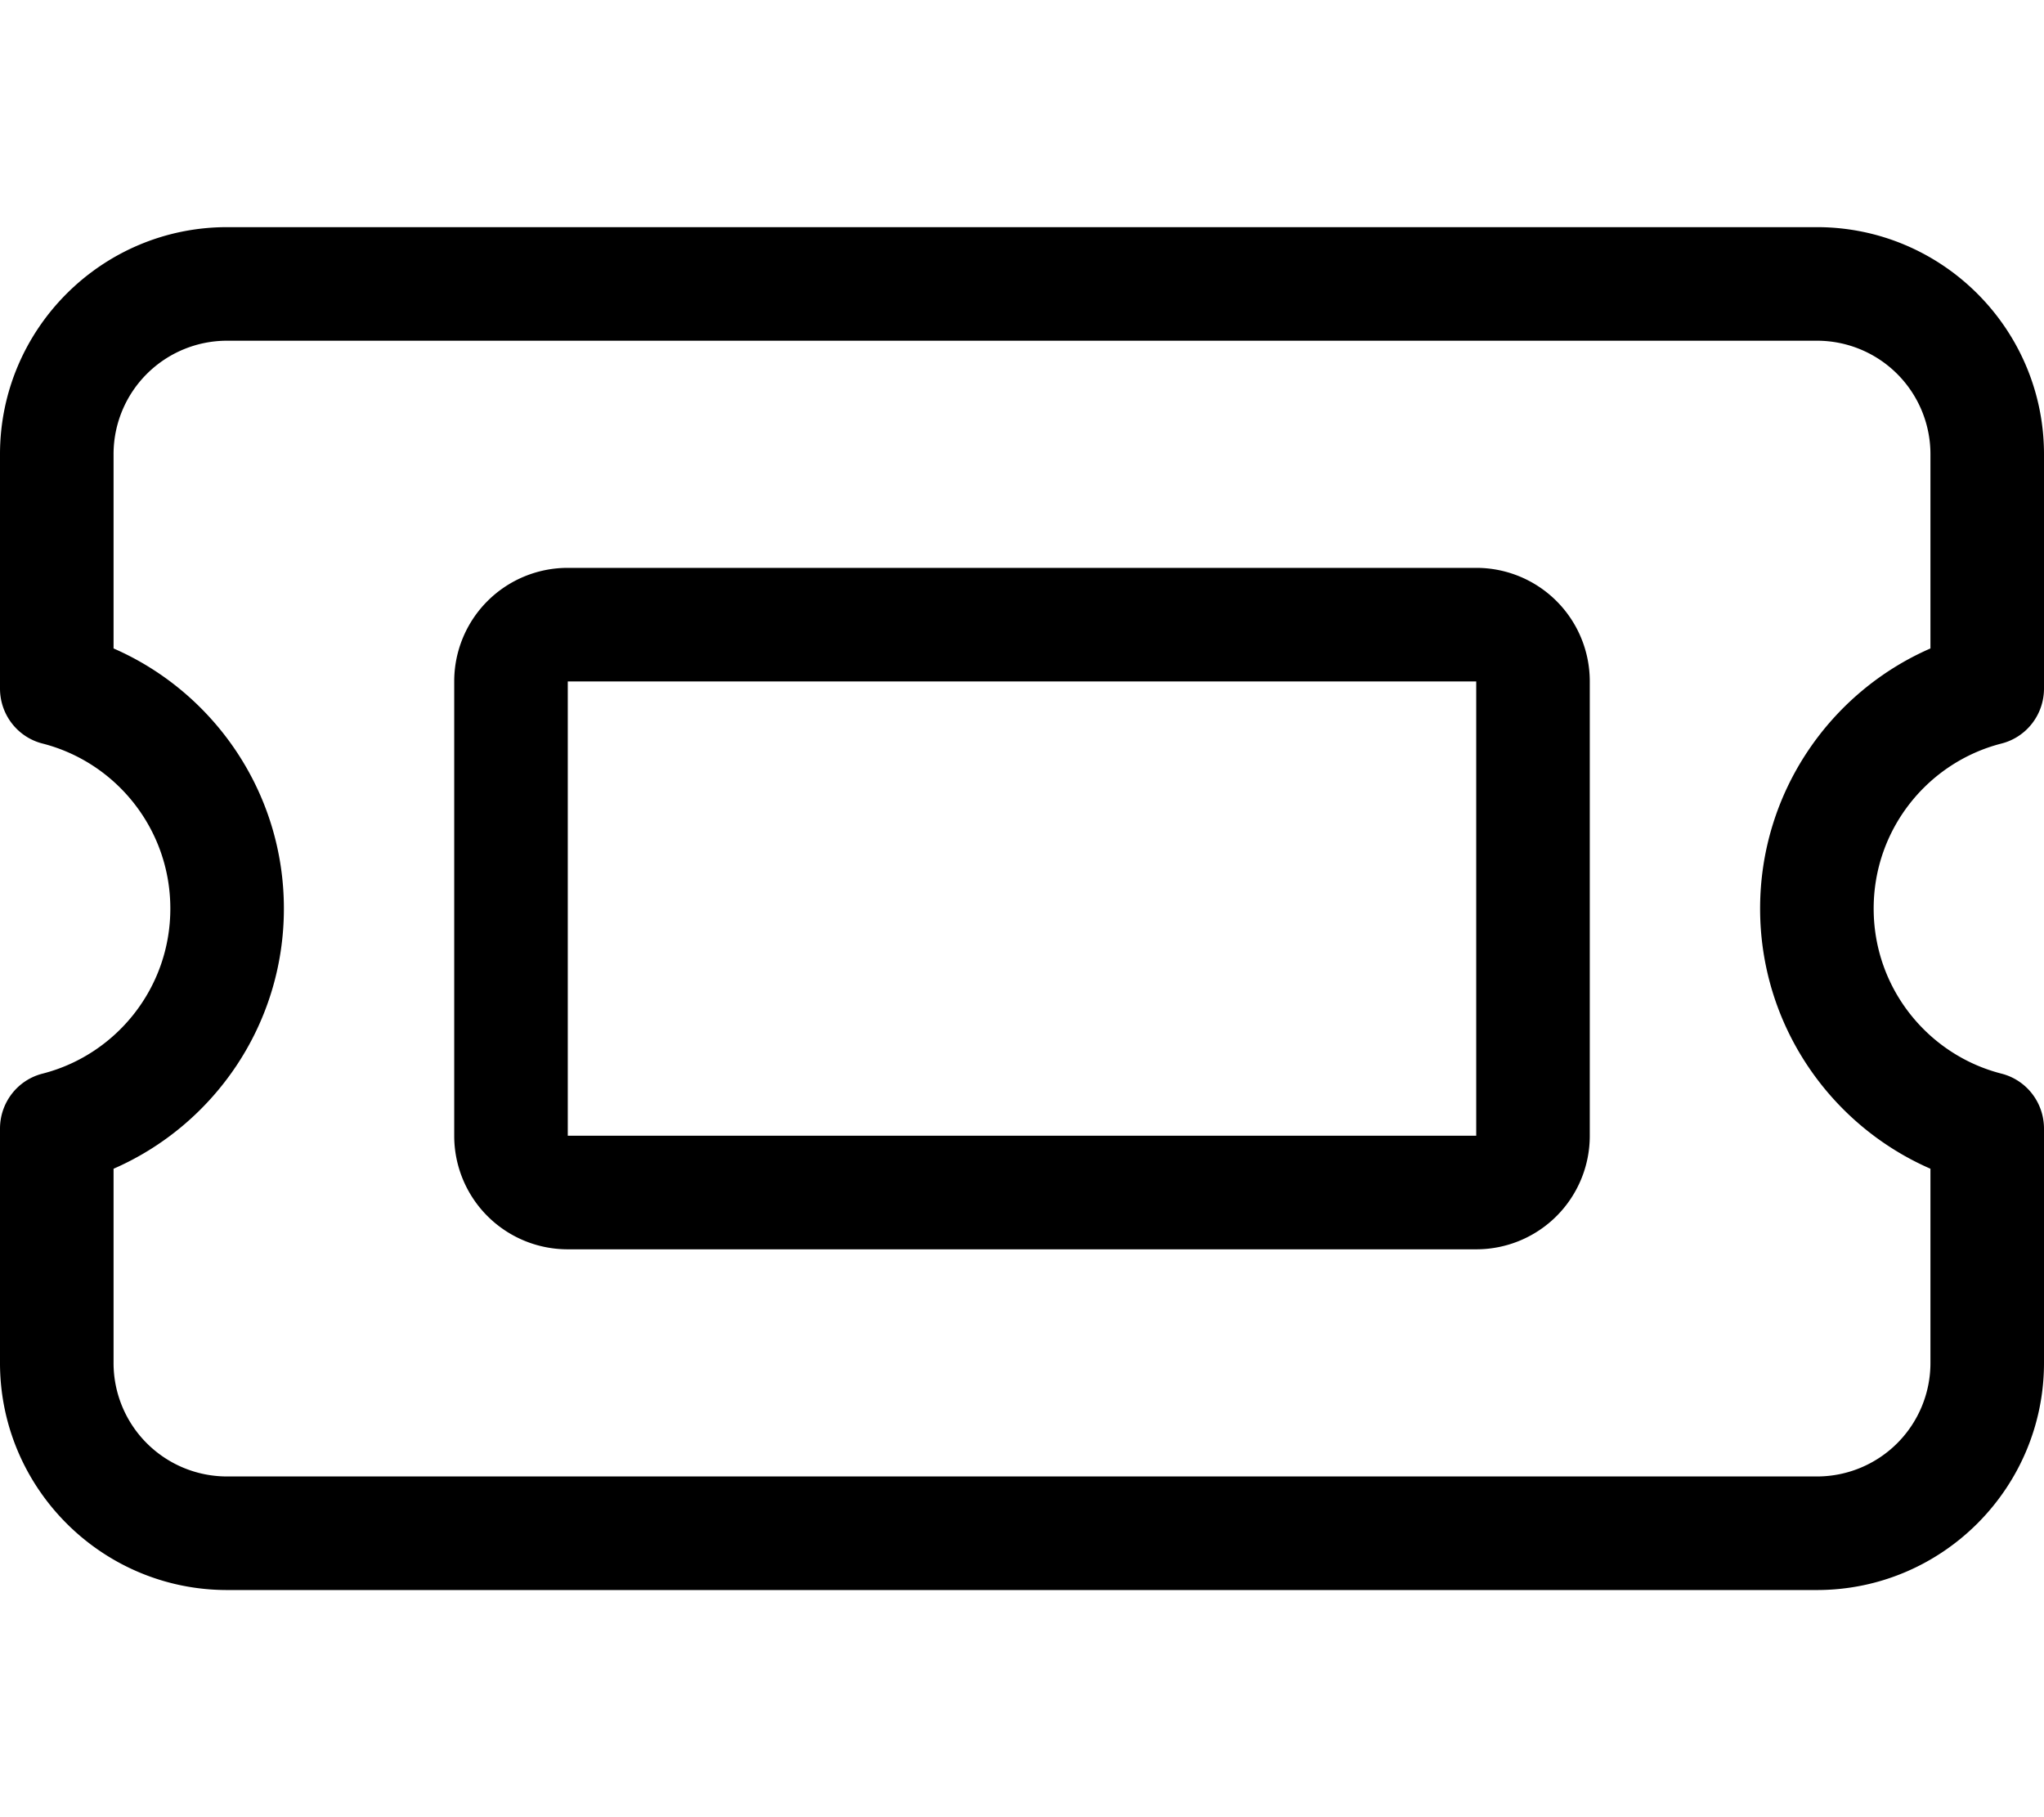 <svg xmlns="http://www.w3.org/2000/svg" viewBox="0 0 576 512" width="576" height="512"><path d="M64 64C28.7 64 0 92.7 0 128v66c0 7.3 4.9 13.7 12 15.5 20.7 5.3 36 24.1 36 46.5s-15.3 41.2-36 46.5c-7.1 1.8-12 8.2-12 15.5v66c0 35.3 28.7 64 64 64h448c35.3 0 64-28.7 64-64v-66c0-7.3-4.9-13.7-12-15.5-20.7-5.3-36-24.1-36-46.5s15.3-41.2 36-46.5c7.1-1.8 12-8.2 12-15.5v-66c0-35.3-28.7-64-64-64H64zm-32 64a31.97 31.97 0 0 1 32-32h448a31.97 31.97 0 0 1 32 32v54.7c-28.2 12.3-48 40.5-48 73.3s19.8 61 48 73.3V384a31.97 31.97 0 0 1-32 32H64a31.97 31.97 0 0 1-32-32v-54.7C60.2 317 80 288.8 80 256s-19.8-61-48-73.3V128zm128 64h256v128H160V192zm-32 0v128a31.97 31.97 0 0 0 32 32h256a31.97 31.97 0 0 0 32-32V192a31.97 31.97 0 0 0-32-32H160a31.97 31.97 0 0 0-32 32z"/></svg>